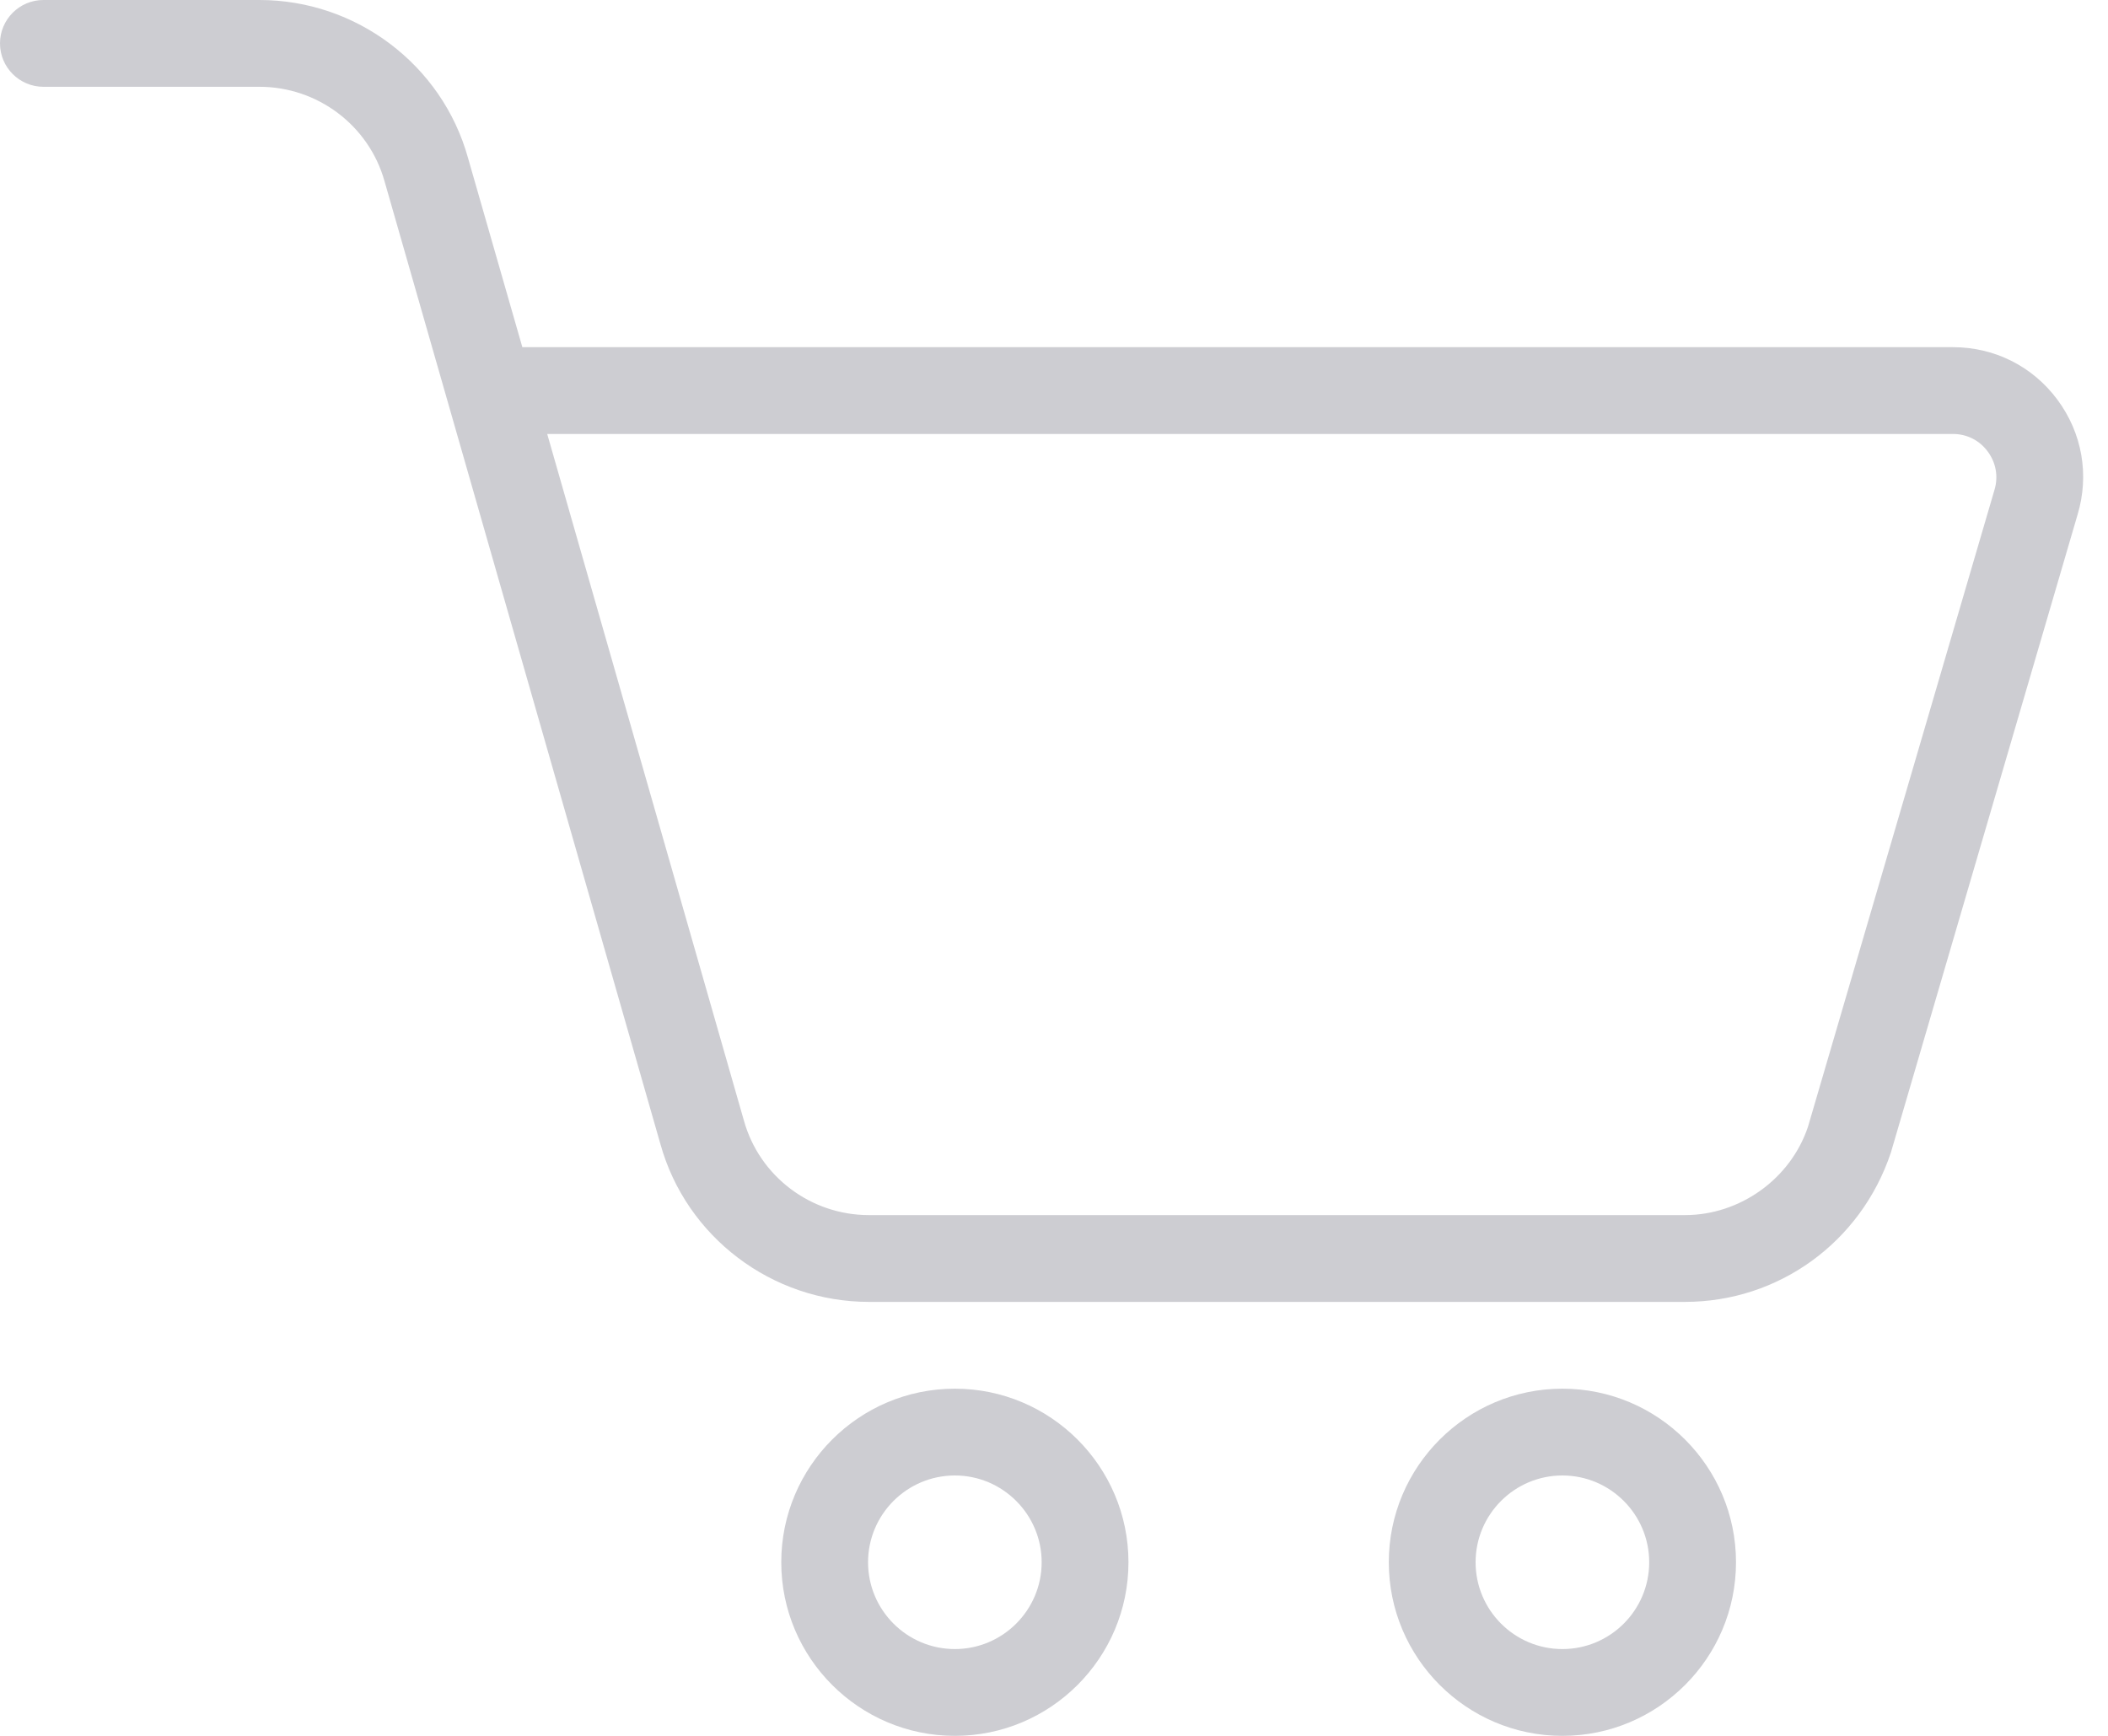 <svg width="34" height="28" viewBox="0 0 34 28" fill="none" xmlns="http://www.w3.org/2000/svg">
<path d="M27.178 21H14.014C12.453 21 11.07 19.954 10.653 18.458L6.202 2.923C5.95 2.024 5.123 1.4 4.186 1.4H0.7C0.314 1.4 0 1.086 0 0.7C0 0.314 0.314 0 0.7 0H4.186C5.747 0 7.13 1.046 7.547 2.542L8.425 5.6H31.499C32.169 5.6 32.784 5.908 33.183 6.446C33.583 6.983 33.702 7.661 33.509 8.302L30.498 18.592C30.013 20.043 28.682 21 27.178 21ZM8.826 7L11.999 18.077C12.25 18.976 13.077 19.6 14.014 19.6H27.178C28.066 19.6 28.881 19.014 29.161 18.175L32.169 7.902C32.234 7.687 32.193 7.462 32.06 7.283C31.927 7.102 31.723 7 31.499 7H8.826Z" fill="#CDCDD2"/>
<path d="M15.401 28C13.856 28 12.601 26.744 12.601 25.2C12.601 23.656 13.856 22.4 15.401 22.4C16.945 22.4 18.201 23.656 18.201 25.2C18.201 26.744 16.945 28 15.401 28ZM15.401 23.8C14.628 23.8 14.001 24.429 14.001 25.2C14.001 25.972 14.628 26.6 15.401 26.6C16.173 26.6 16.801 25.972 16.801 25.2C16.801 24.429 16.173 23.8 15.401 23.8Z" fill="#CDCDD2"/>
<path d="M25.2 28C23.656 28 22.4 26.744 22.4 25.2C22.4 23.656 23.656 22.4 25.2 22.4C26.744 22.4 28 23.656 28 25.2C28 26.744 26.744 28 25.2 28ZM25.2 23.8C24.427 23.8 23.8 24.429 23.8 25.2C23.8 25.972 24.427 26.6 25.2 26.6C25.973 26.6 26.6 25.972 26.6 25.2C26.6 24.429 25.973 23.8 25.2 23.8Z" fill="#CDCDD2"/>
</svg>
